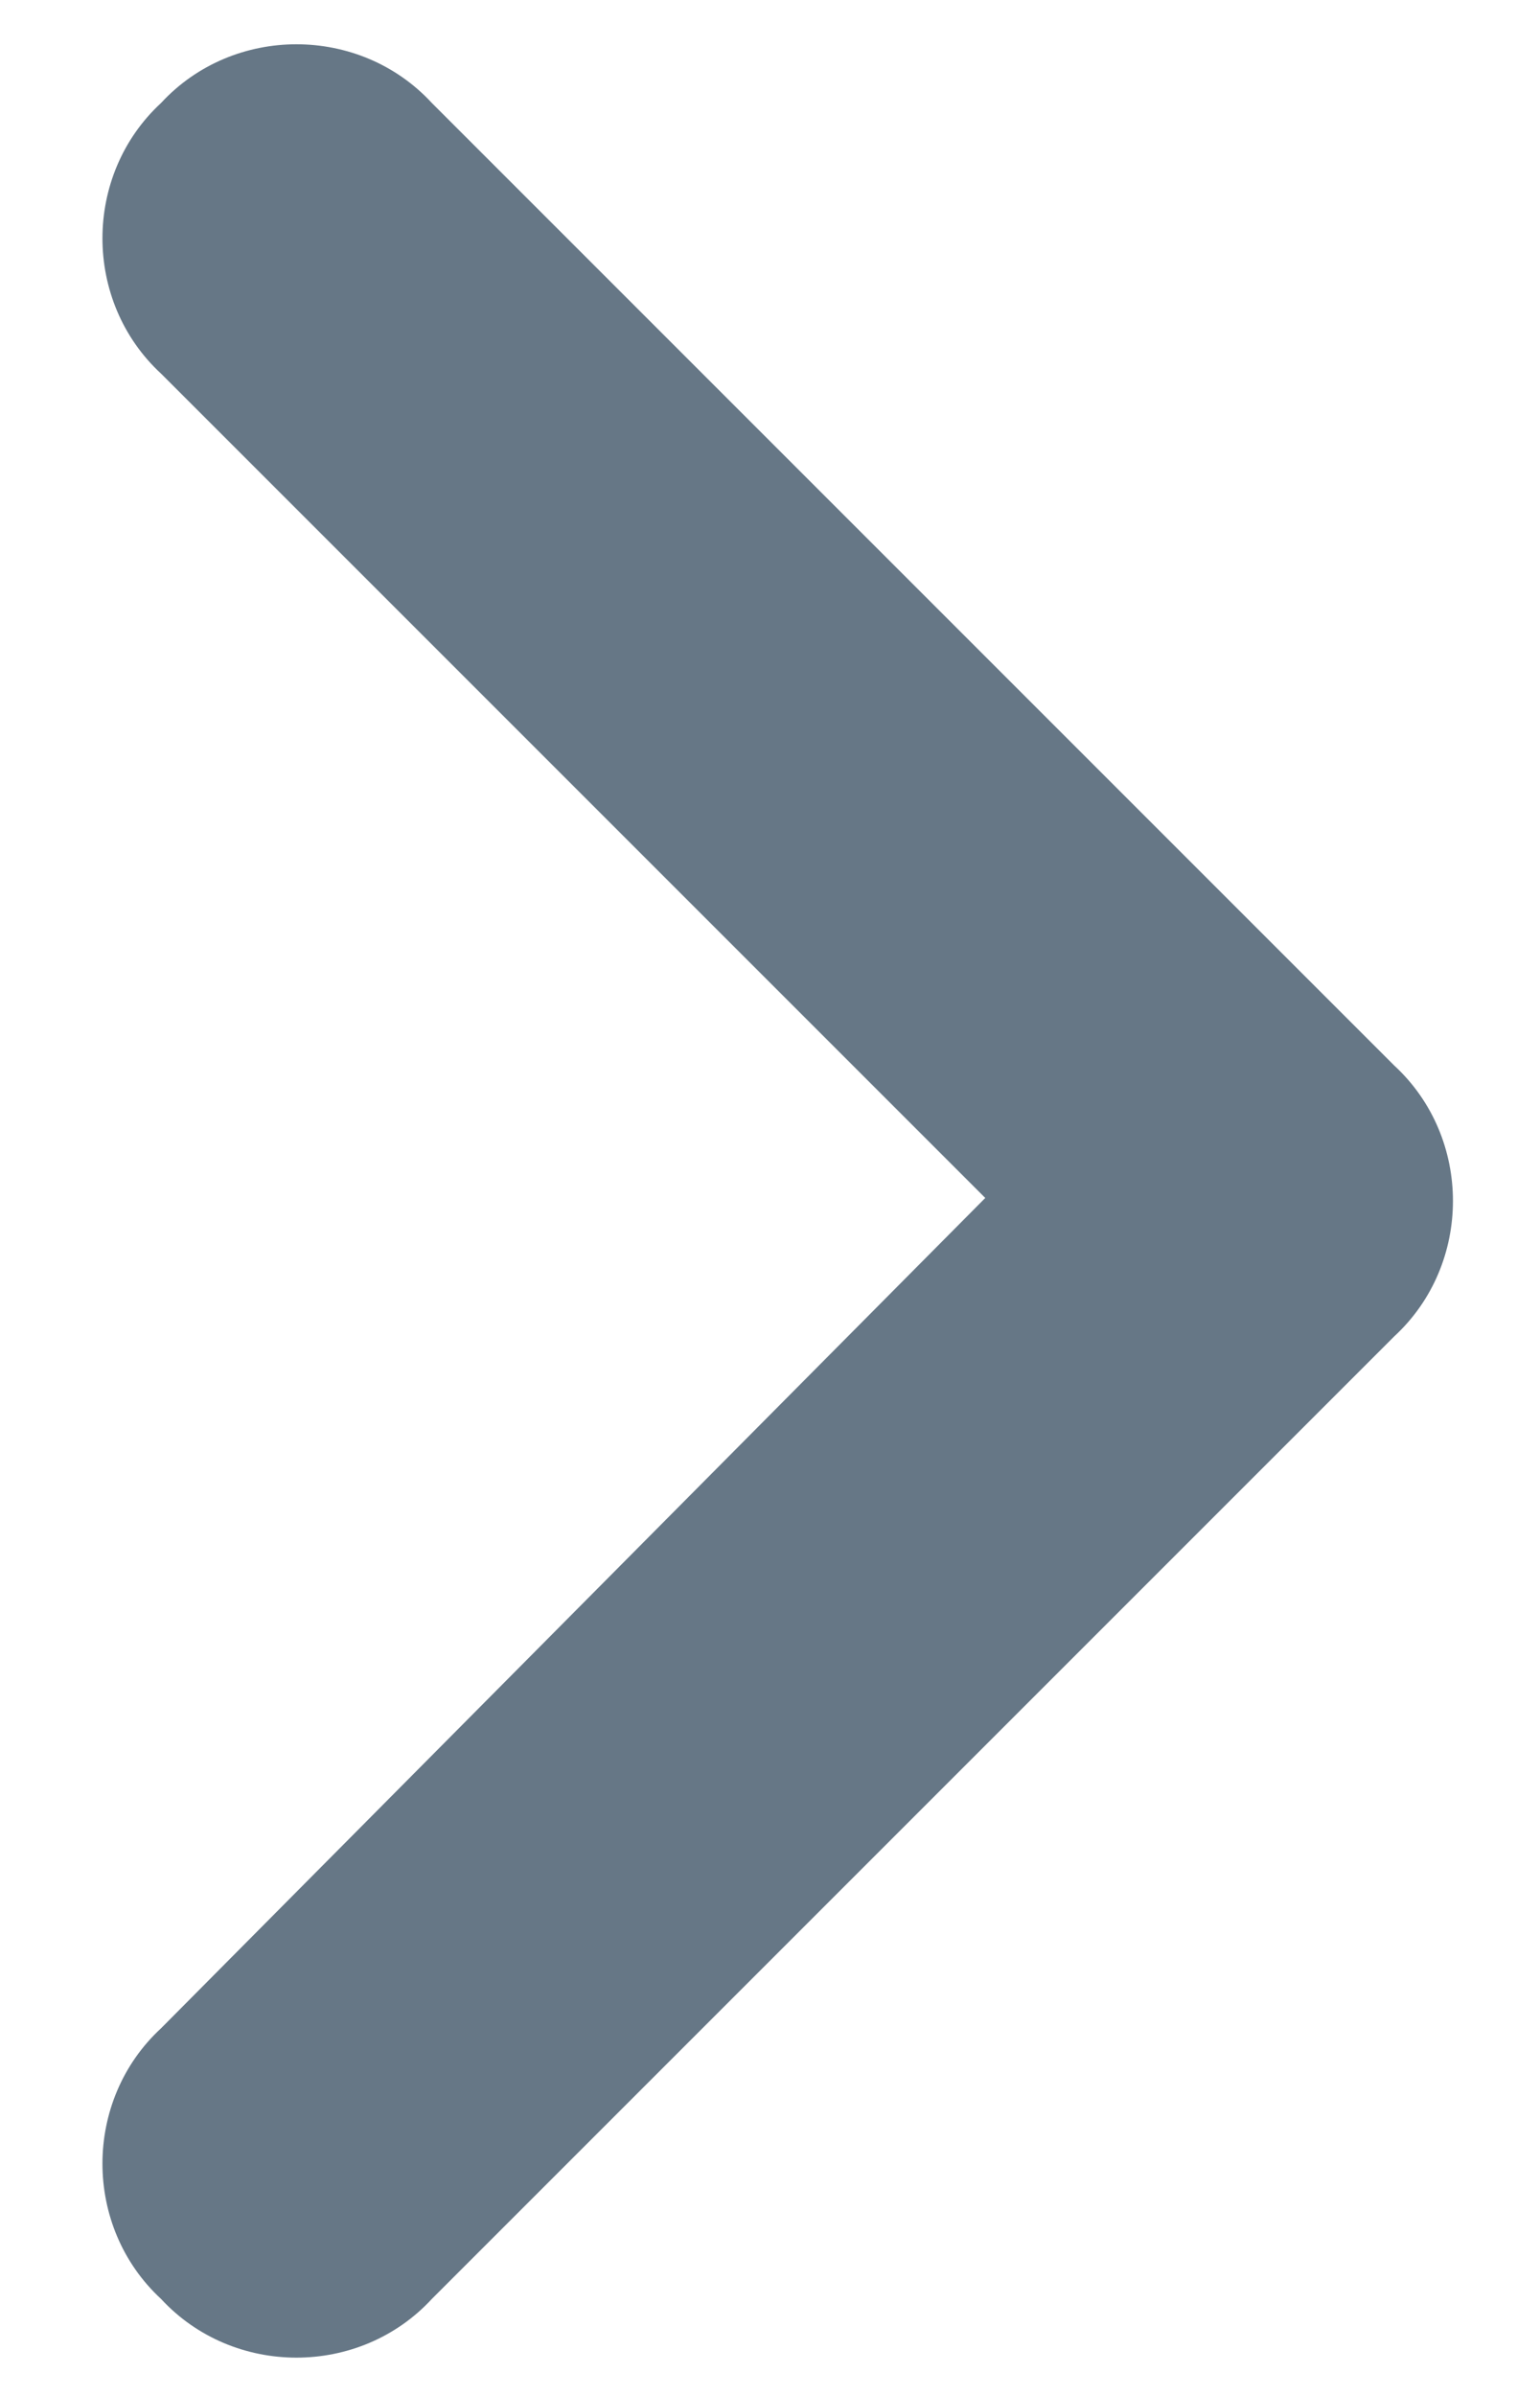 <svg width="18" height="28" viewBox="0 0 18 28" fill="none" xmlns="http://www.w3.org/2000/svg">
<path d="M16.297 12.453C17.211 13.297 17.211 14.773 16.297 15.617L5.047 26.867C4.203 27.781 2.727 27.781 1.883 26.867C0.969 26.023 0.969 24.547 1.883 23.703L11.516 14L1.883 4.367C0.969 3.523 0.969 2.047 1.883 1.203C2.727 0.289 4.203 0.289 5.047 1.203L16.297 12.453Z" fill="#667786"/>
</svg>
